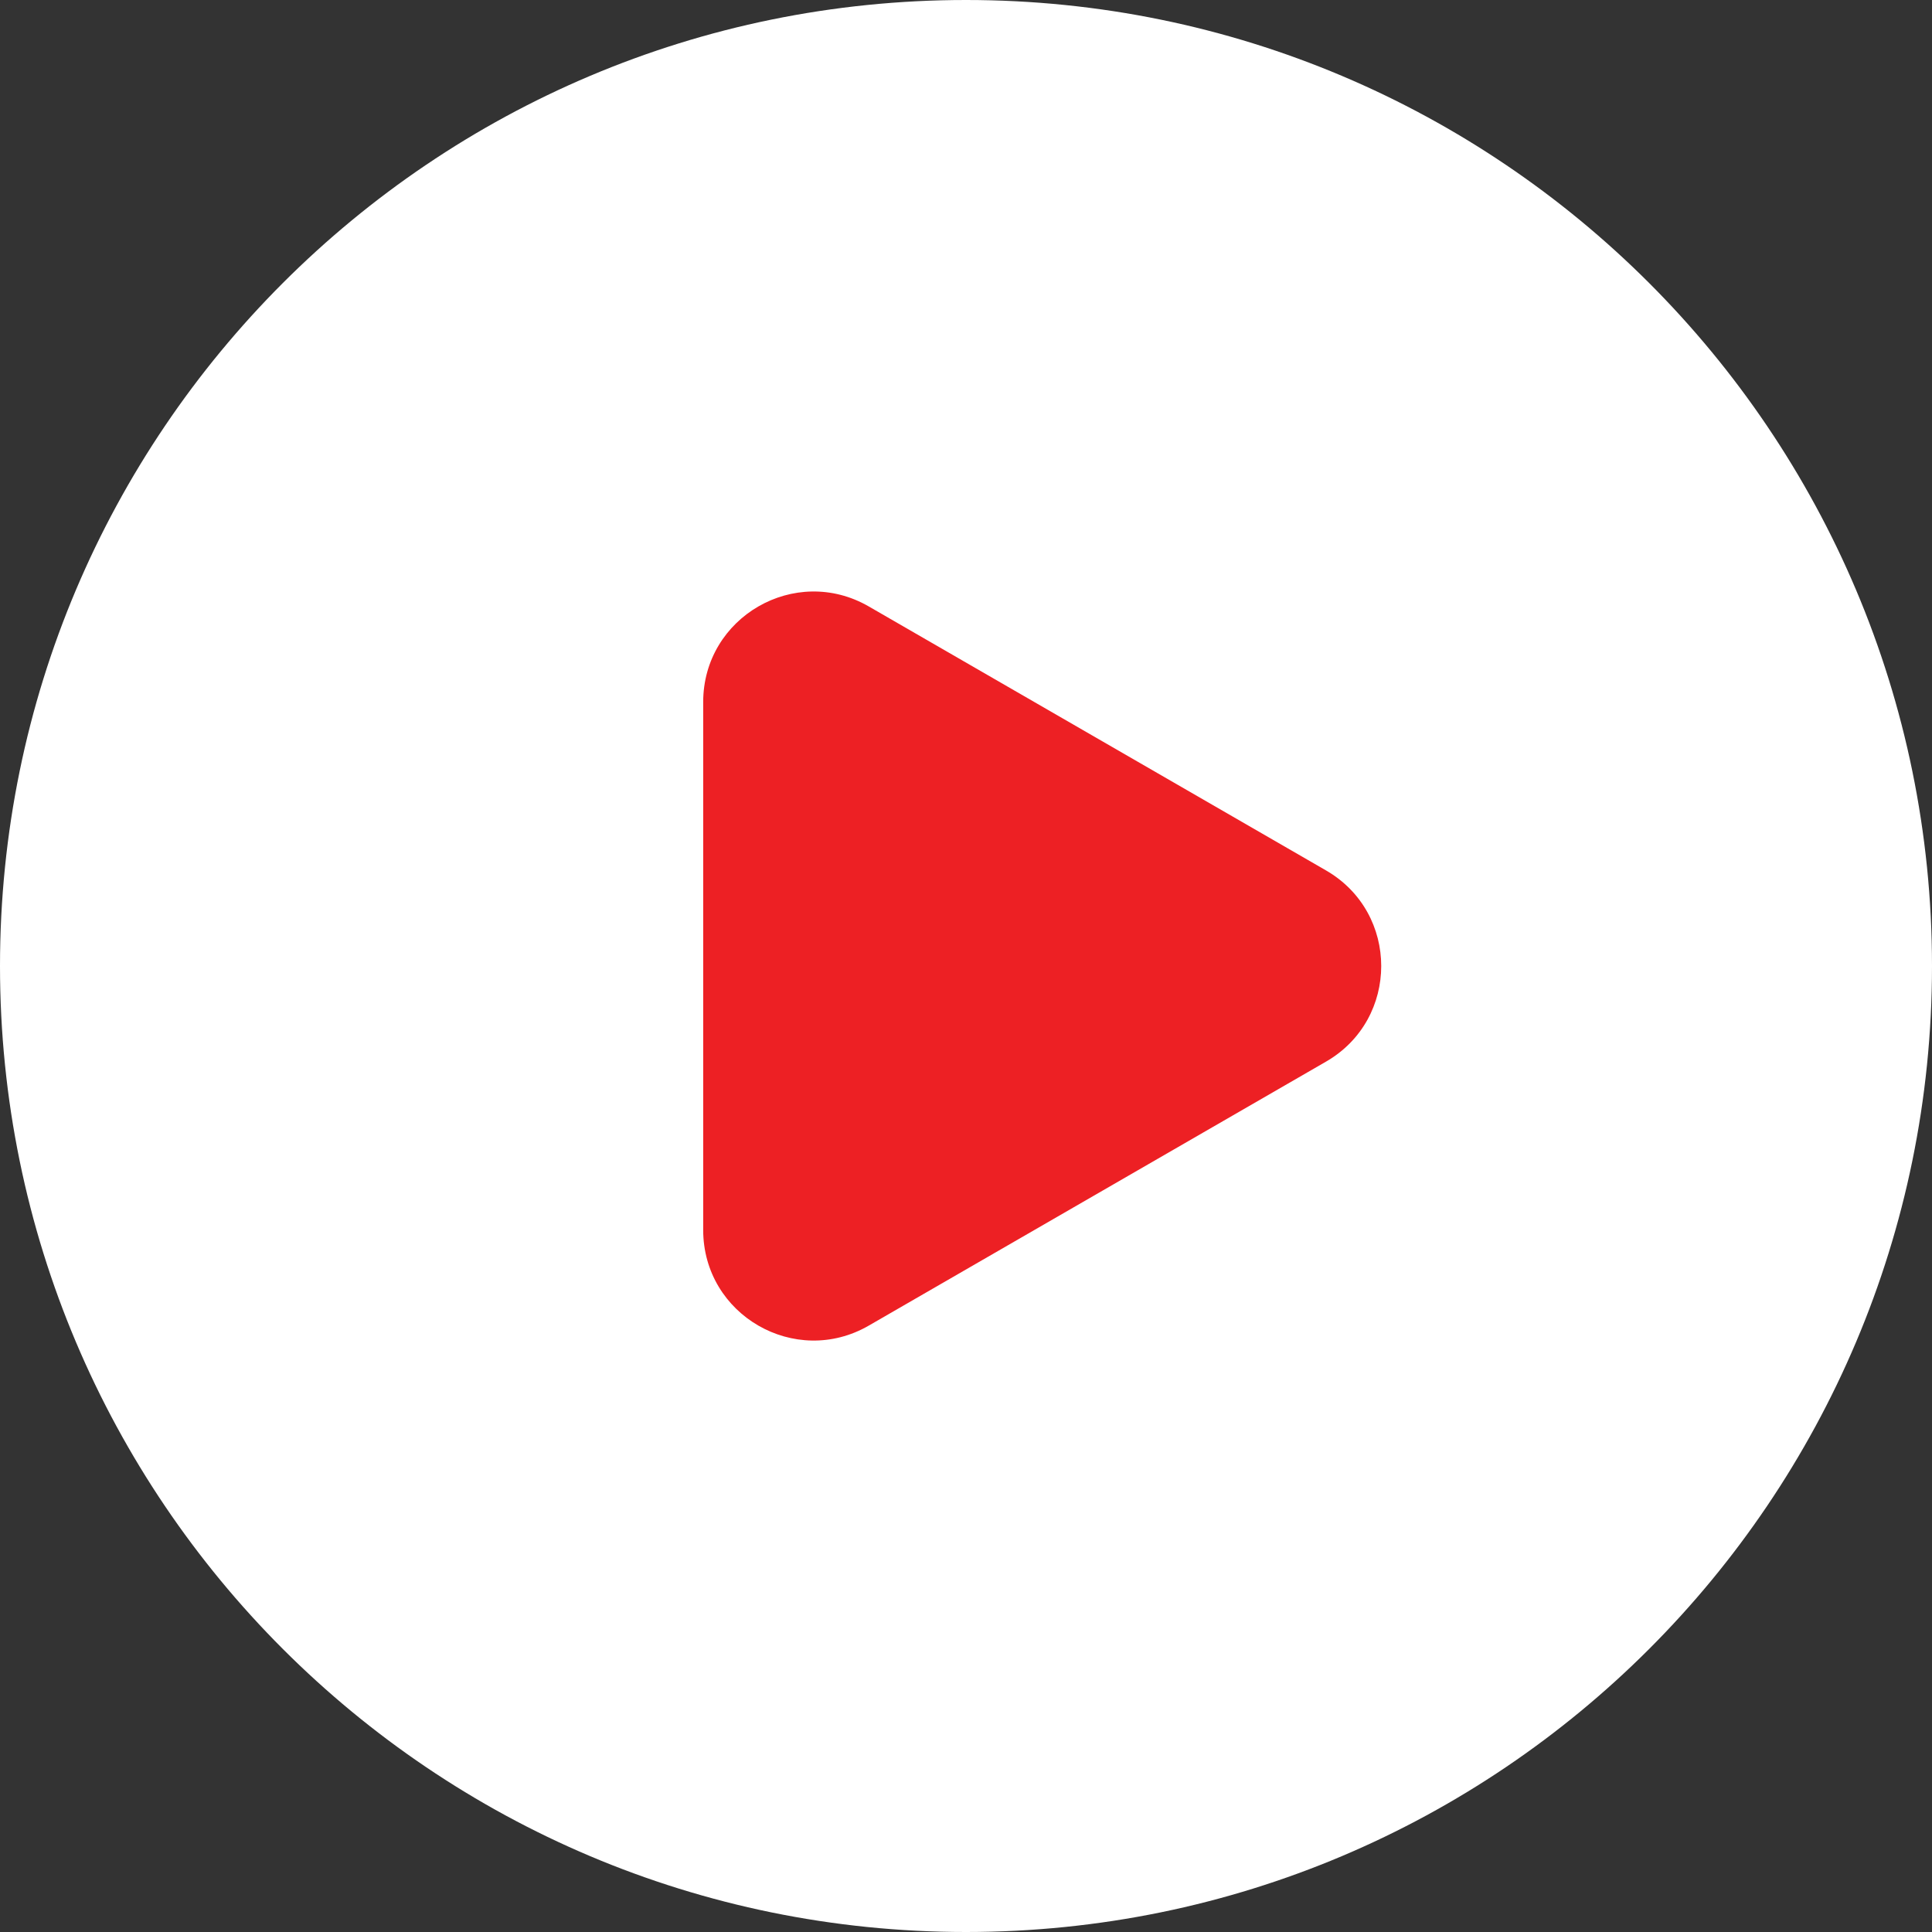 <svg width="70" height="70" viewBox="0 0 70 70" fill="none" xmlns="http://www.w3.org/2000/svg">
<rect x="0" y="0" width="70" height="70" fill="#333333" stroke="none"/>
<path d="M70 35C70 54.33 54.33 70 35 70C15.67 70 0 54.33 0 35C0 15.67 15.67 0 35 0C54.33 0 70 15.67 70 35Z" fill="white"/>
<path d="M48.044 31.537C50.711 33.077 50.711 36.925 48.044 38.465L31.478 48.029C28.811 49.569 25.478 47.645 25.478 44.565L25.478 25.437C25.478 22.357 28.811 20.433 31.478 21.973L48.044 31.537Z" fill="#ED2024"/>
</svg>
